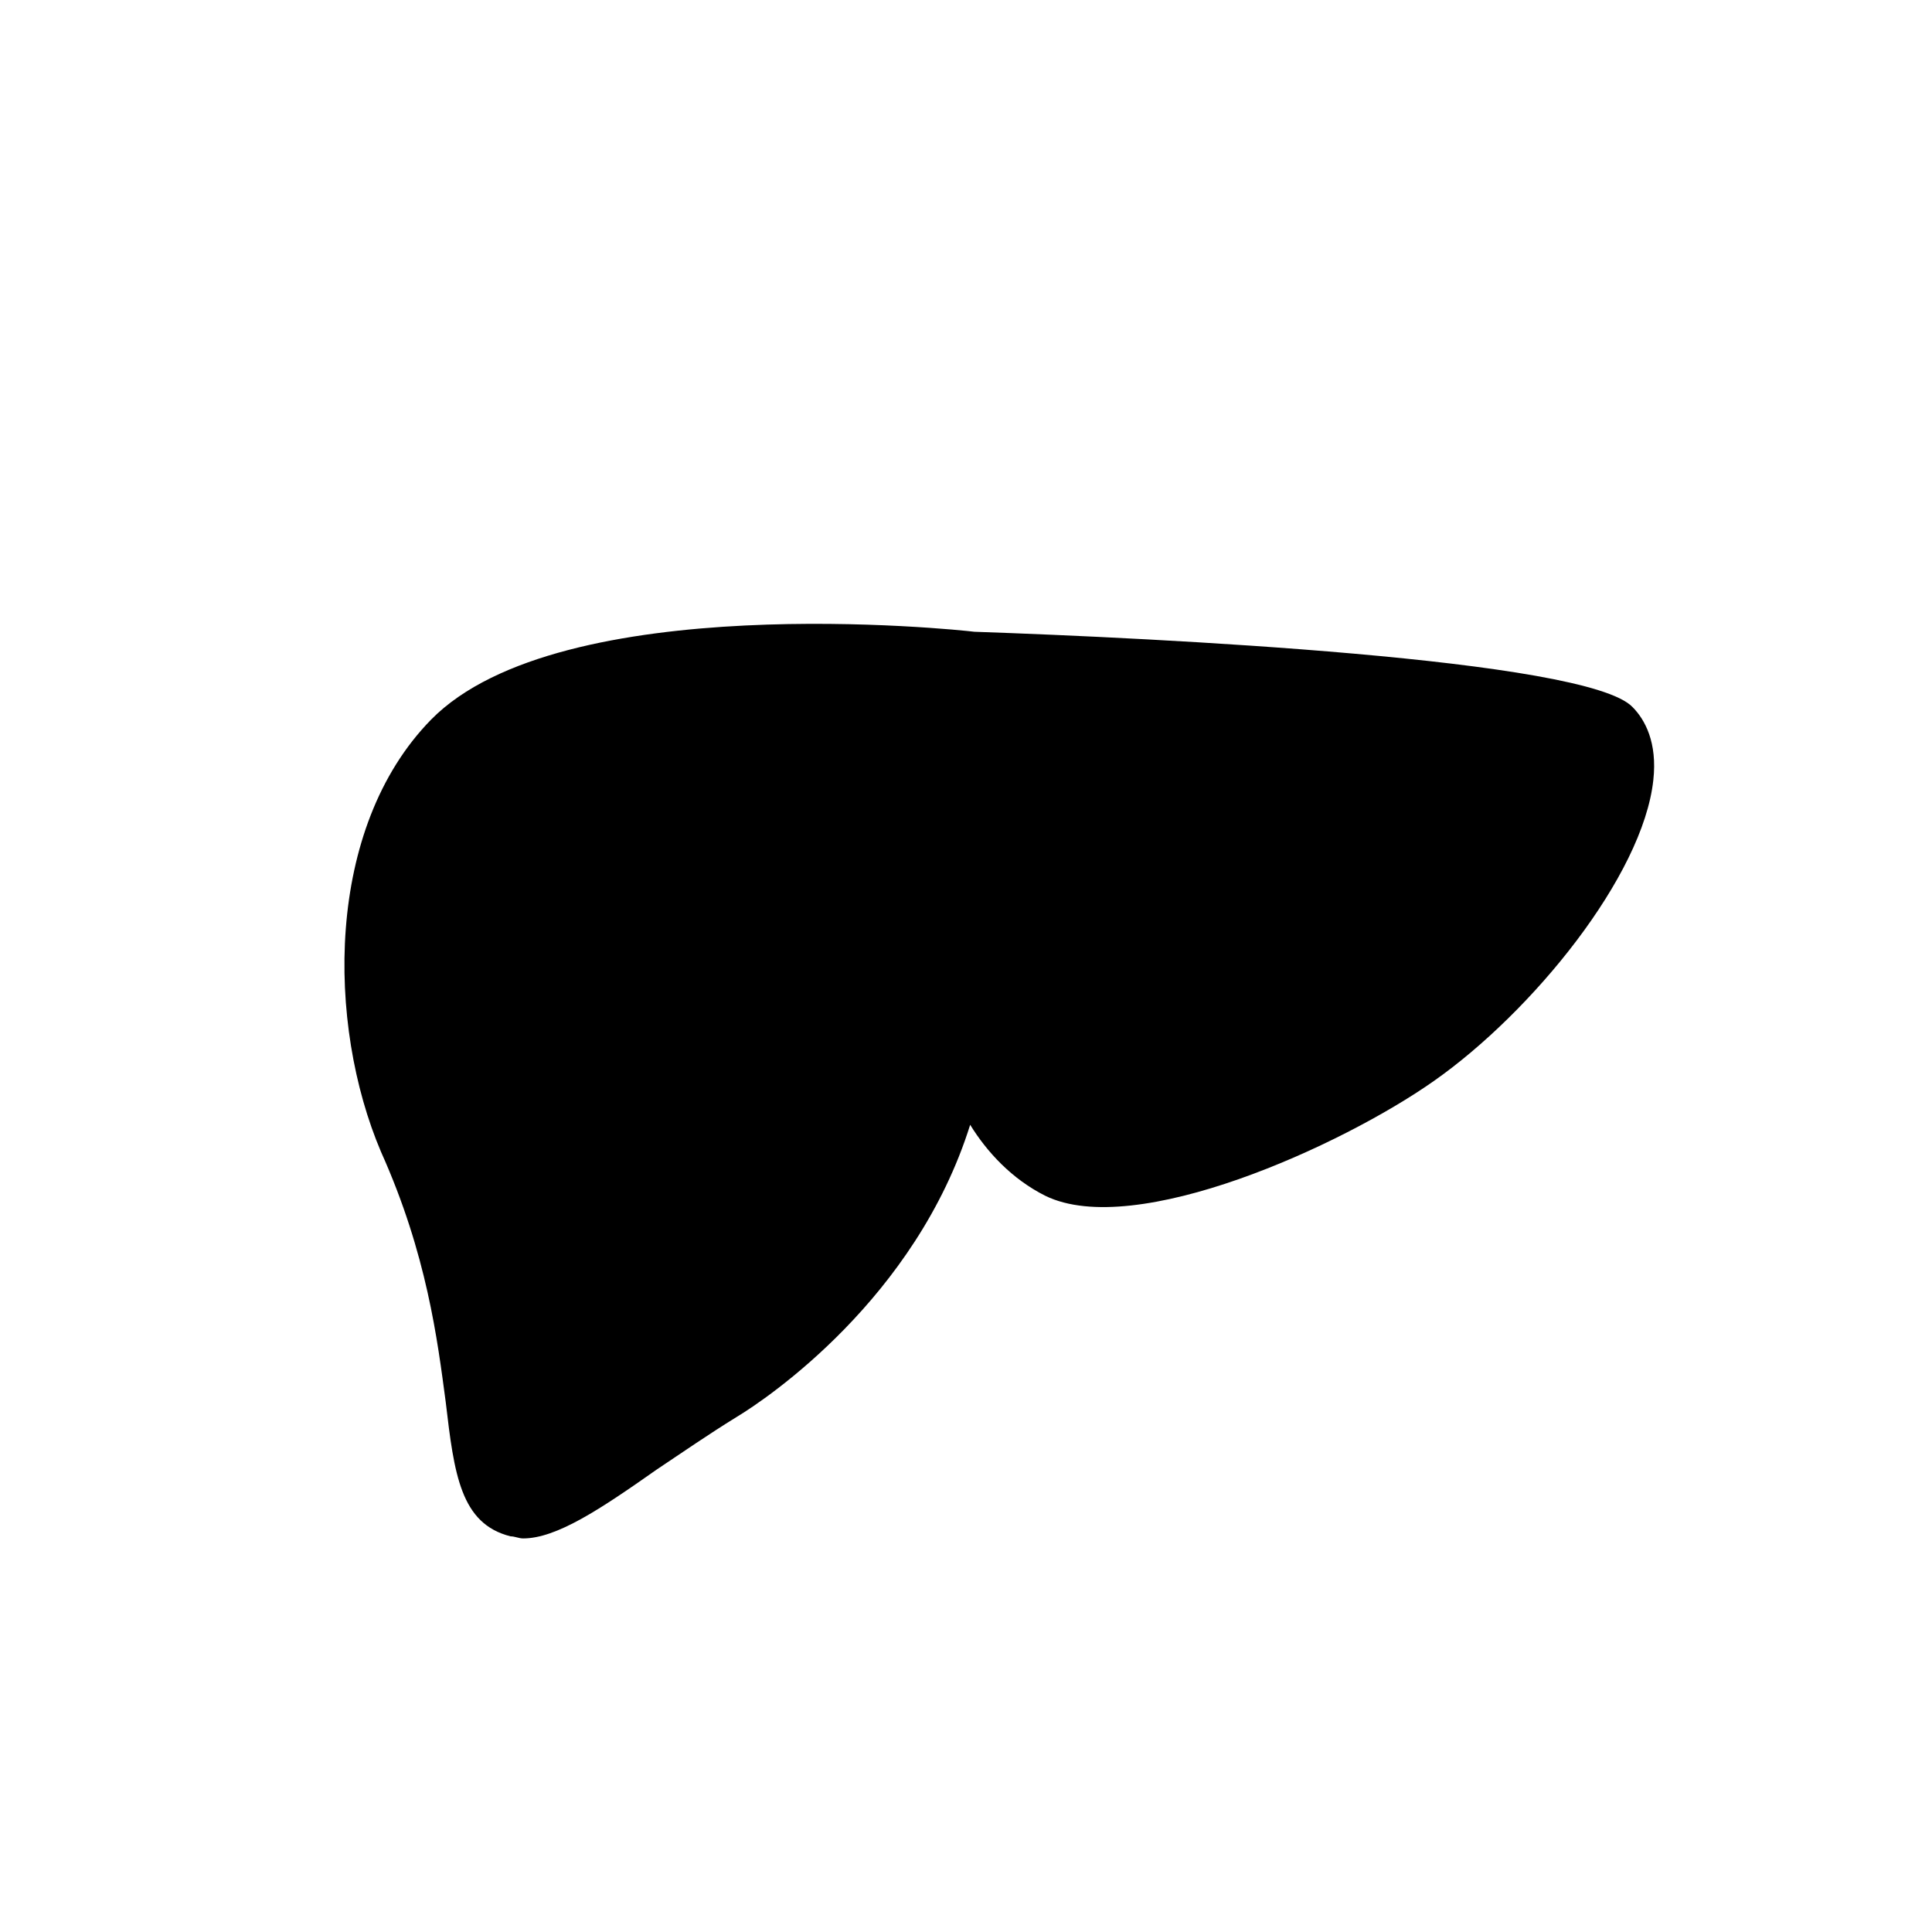 <?xml version="1.0" encoding="UTF-8"?>
<!-- Uploaded to: ICON Repo, www.iconrepo.com, Generator: ICON Repo Mixer Tools -->
<svg fill="#000000" width="800px" height="800px" version="1.1" viewBox="144 144 512 512" xmlns="http://www.w3.org/2000/svg">
 <path d="m262.14 515.71c2.215 18.824 3.875 32.109 17.164 35.434 1.105 0 2.215 0.555 3.32 0.555 8.859 0 20.484-7.75 35.434-18.27 6.644-4.43 13.84-9.41 21.039-13.84 8.305-4.984 47.613-31.559 62.008-77.508 4.43 7.199 11.074 14.395 19.93 18.824 23.805 11.625 78.617-13.289 102.98-30.449 26.02-18.27 55.363-54.258 58.133-79.723 1.105-9.965-2.215-16.055-5.535-19.379-12.18-12.734-126.23-18.27-174.39-19.93-4.43-0.555-109.62-11.625-143.95 23.254-28.234 28.789-27.684 80.832-13.289 114.6 12.176 27.125 14.945 49.82 17.16 66.43z"/>
</svg>